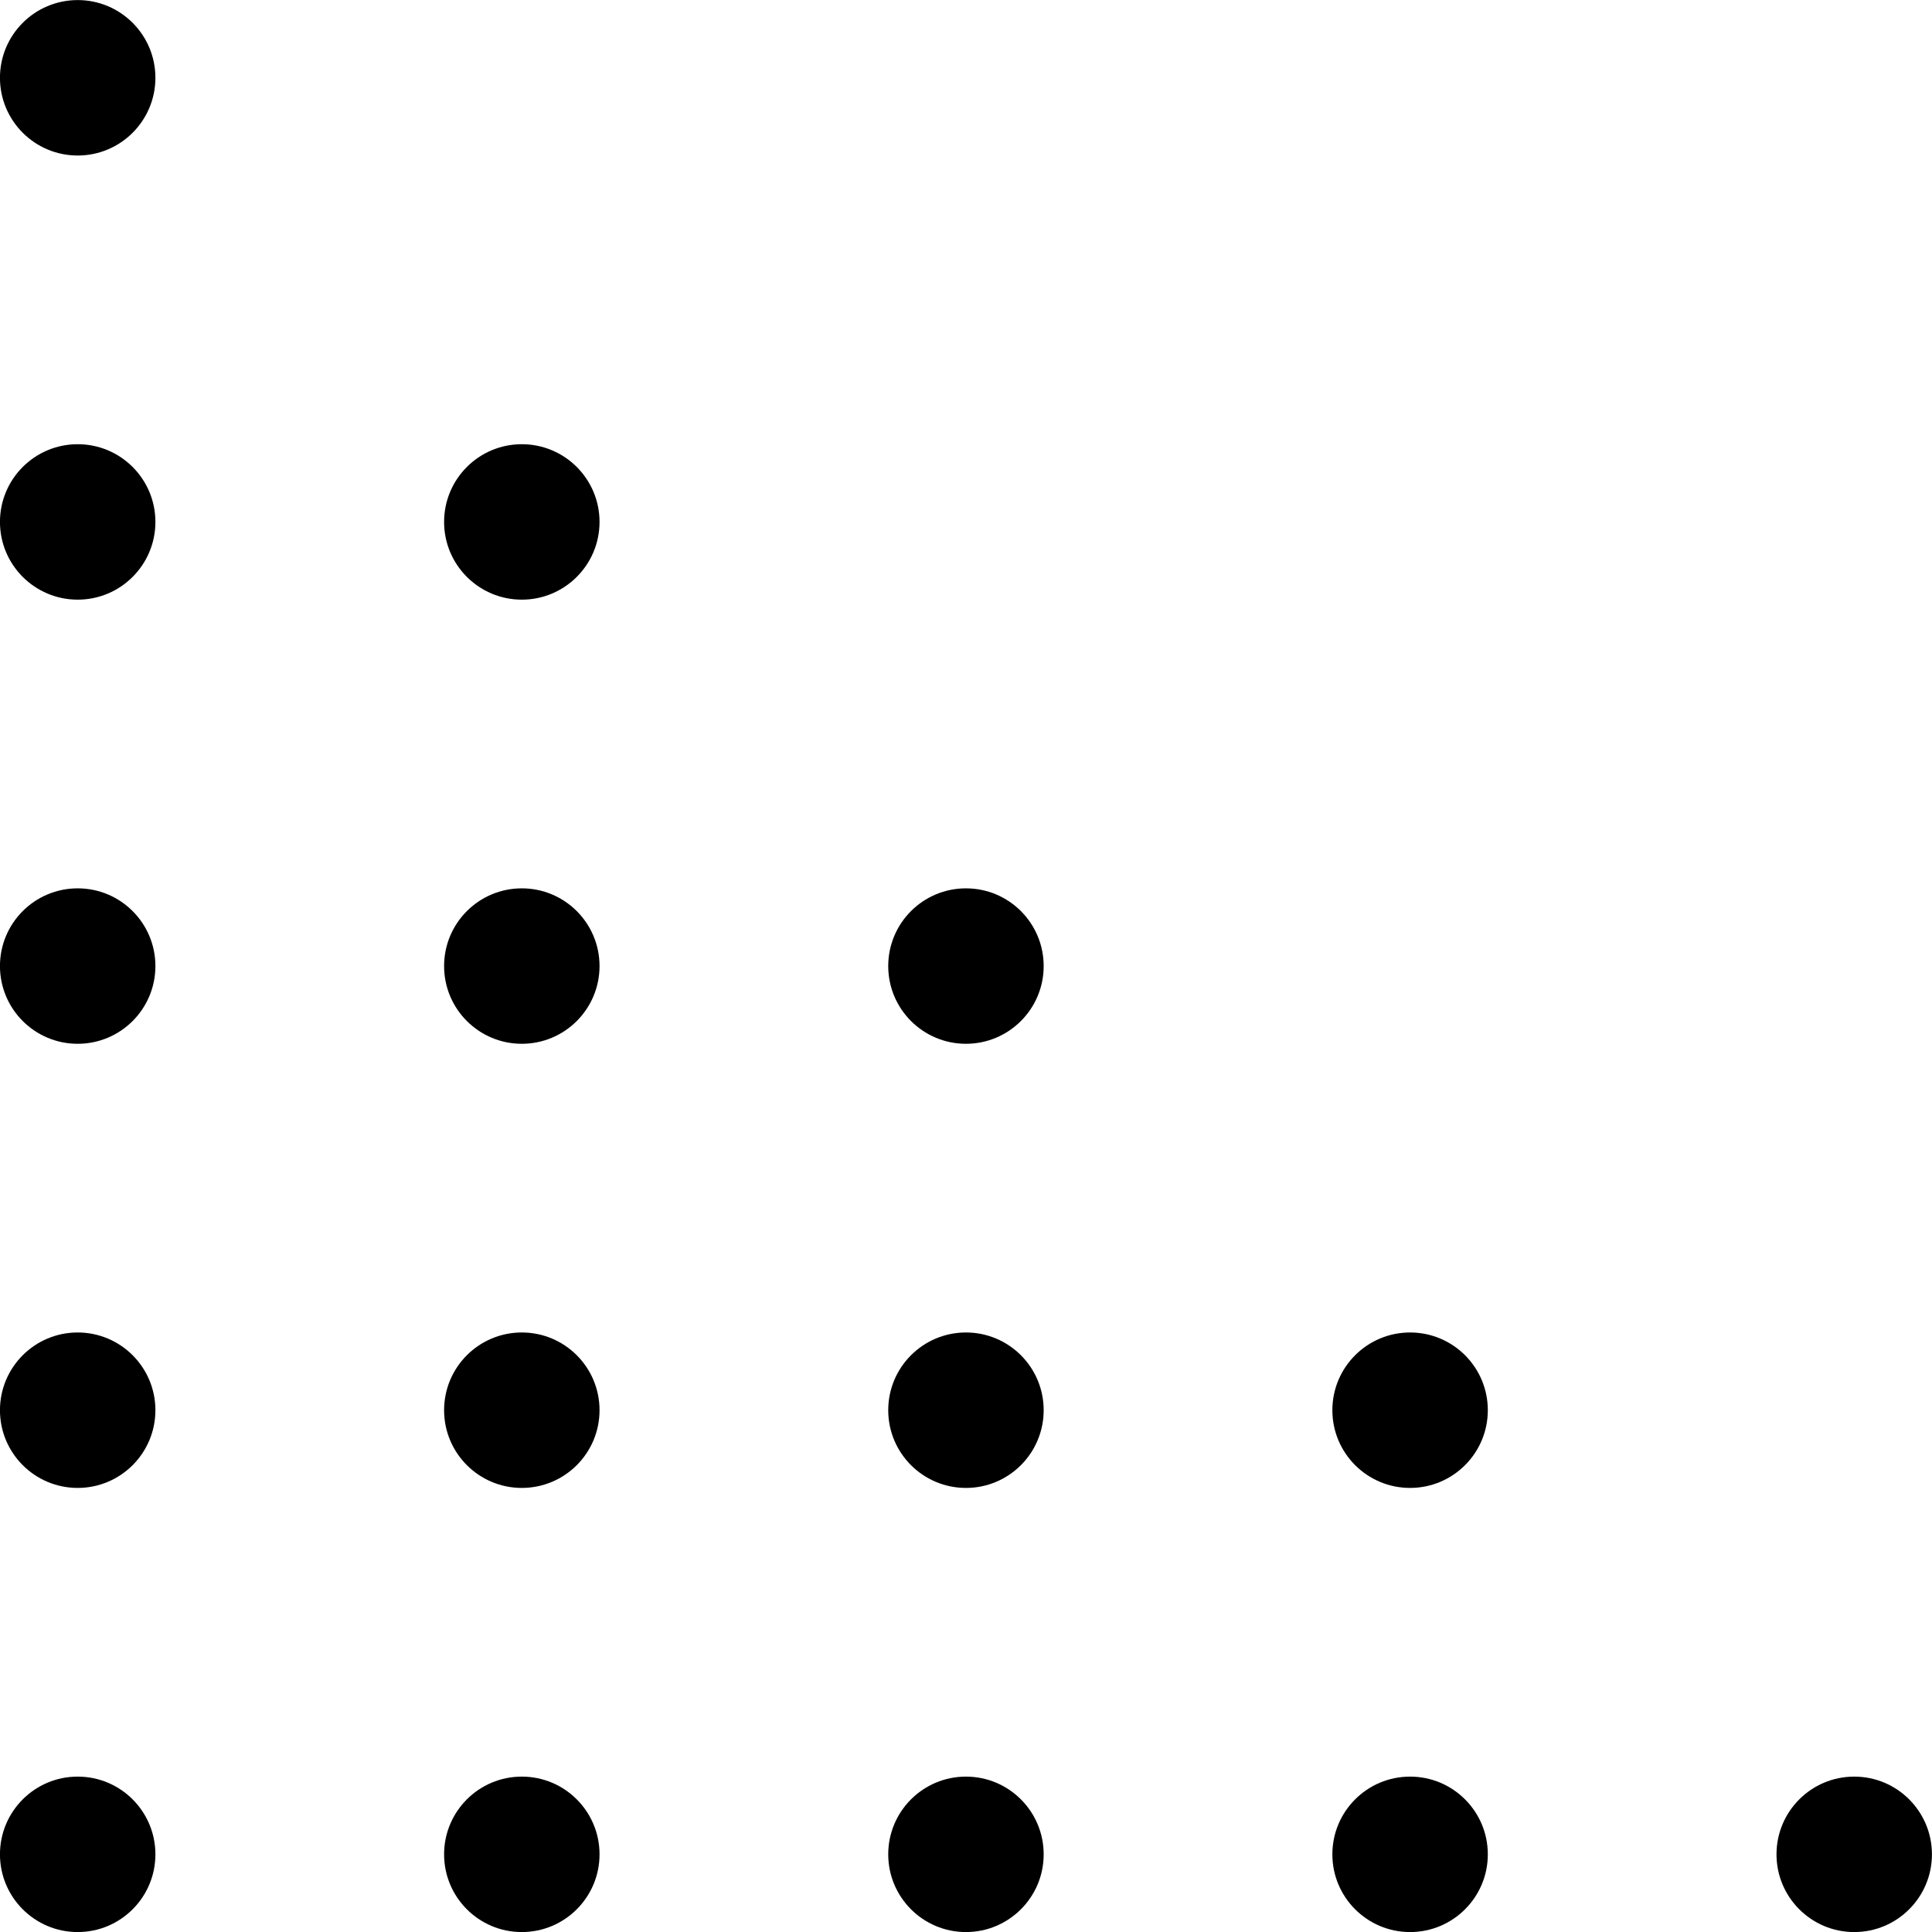 <?xml version="1.0" encoding="UTF-8" standalone="no"?><svg xmlns="http://www.w3.org/2000/svg" xmlns:xlink="http://www.w3.org/1999/xlink" fill="#000000" height="852.2" preserveAspectRatio="xMidYMid meet" version="1" viewBox="82.4 78.7 852.2 852.2" width="852.2" zoomAndPan="magnify"><g fill="#000000" id="change1_1"><path d="M 150.949 896.645 C 150.949 915.574 135.602 930.926 116.664 930.926 C 97.73 930.926 82.383 915.574 82.383 896.645 C 82.383 877.707 97.73 862.359 116.664 862.359 C 135.602 862.359 150.949 877.707 150.949 896.645" fill="inherit"/><path d="M 346.855 896.645 C 346.855 915.574 331.508 930.926 312.57 930.926 C 293.637 930.926 278.289 915.574 278.289 896.645 C 278.289 877.707 293.637 862.359 312.57 862.359 C 331.508 862.359 346.855 877.707 346.855 896.645" fill="inherit"/><path d="M 542.762 896.645 C 542.762 915.574 527.414 930.926 508.48 930.926 C 489.543 930.926 474.195 915.574 474.195 896.645 C 474.195 877.707 489.543 862.359 508.48 862.359 C 527.414 862.359 542.762 877.707 542.762 896.645" fill="inherit"/><path d="M 738.672 896.645 C 738.672 915.574 723.32 930.926 704.387 930.926 C 685.449 930.926 670.102 915.574 670.102 896.645 C 670.102 877.707 685.449 862.359 704.387 862.359 C 723.32 862.359 738.672 877.707 738.672 896.645" fill="inherit"/><path d="M 934.574 896.645 C 934.574 915.574 919.227 930.926 900.293 930.926 C 881.359 930.926 866.008 915.574 866.008 896.645 C 866.008 877.707 881.359 862.359 900.293 862.359 C 919.227 862.359 934.574 877.707 934.574 896.645" fill="inherit"/><path d="M 150.949 700.734 C 150.949 719.668 135.602 735.02 116.664 735.02 C 97.73 735.02 82.383 719.668 82.383 700.734 C 82.383 681.801 97.73 666.453 116.664 666.453 C 135.602 666.453 150.949 681.801 150.949 700.734" fill="inherit"/><path d="M 346.855 700.734 C 346.855 719.668 331.508 735.02 312.57 735.02 C 293.637 735.02 278.289 719.668 278.289 700.734 C 278.289 681.801 293.637 666.453 312.57 666.453 C 331.508 666.453 346.855 681.801 346.855 700.734" fill="inherit"/><path d="M 542.762 700.734 C 542.762 719.668 527.414 735.02 508.48 735.02 C 489.543 735.02 474.195 719.668 474.195 700.734 C 474.195 681.801 489.543 666.453 508.48 666.453 C 527.414 666.453 542.762 681.801 542.762 700.734" fill="inherit"/><path d="M 738.672 700.734 C 738.672 719.668 723.32 735.02 704.387 735.02 C 685.449 735.02 670.102 719.668 670.102 700.734 C 670.102 681.801 685.449 666.453 704.387 666.453 C 723.32 666.453 738.672 681.801 738.672 700.734" fill="inherit"/><path d="M 150.949 504.828 C 150.949 523.762 135.602 539.113 116.664 539.113 C 97.73 539.113 82.383 523.762 82.383 504.828 C 82.383 485.895 97.73 470.547 116.664 470.547 C 135.602 470.547 150.949 485.895 150.949 504.828" fill="inherit"/><path d="M 346.855 504.828 C 346.855 523.762 331.508 539.113 312.57 539.113 C 293.637 539.113 278.289 523.762 278.289 504.828 C 278.289 485.895 293.637 470.547 312.57 470.547 C 331.508 470.547 346.855 485.895 346.855 504.828" fill="inherit"/><path d="M 542.762 504.828 C 542.762 523.762 527.414 539.113 508.48 539.113 C 489.543 539.113 474.195 523.762 474.195 504.828 C 474.195 485.895 489.543 470.547 508.48 470.547 C 527.414 470.547 542.762 485.895 542.762 504.828" fill="inherit"/><path d="M 150.949 308.922 C 150.949 327.855 135.602 343.207 116.664 343.207 C 97.73 343.207 82.383 327.855 82.383 308.922 C 82.383 289.988 97.73 274.641 116.664 274.641 C 135.602 274.641 150.949 289.988 150.949 308.922" fill="inherit"/><path d="M 346.855 308.922 C 346.855 327.855 331.508 343.207 312.57 343.207 C 293.637 343.207 278.289 327.855 278.289 308.922 C 278.289 289.988 293.637 274.641 312.57 274.641 C 331.508 274.641 346.855 289.988 346.855 308.922" fill="inherit"/><path d="M 150.949 113.016 C 150.949 131.949 135.602 147.301 116.664 147.301 C 97.73 147.301 82.383 131.949 82.383 113.016 C 82.383 94.082 97.73 78.73 116.664 78.73 C 135.602 78.73 150.949 94.082 150.949 113.016" fill="inherit"/></g></svg>